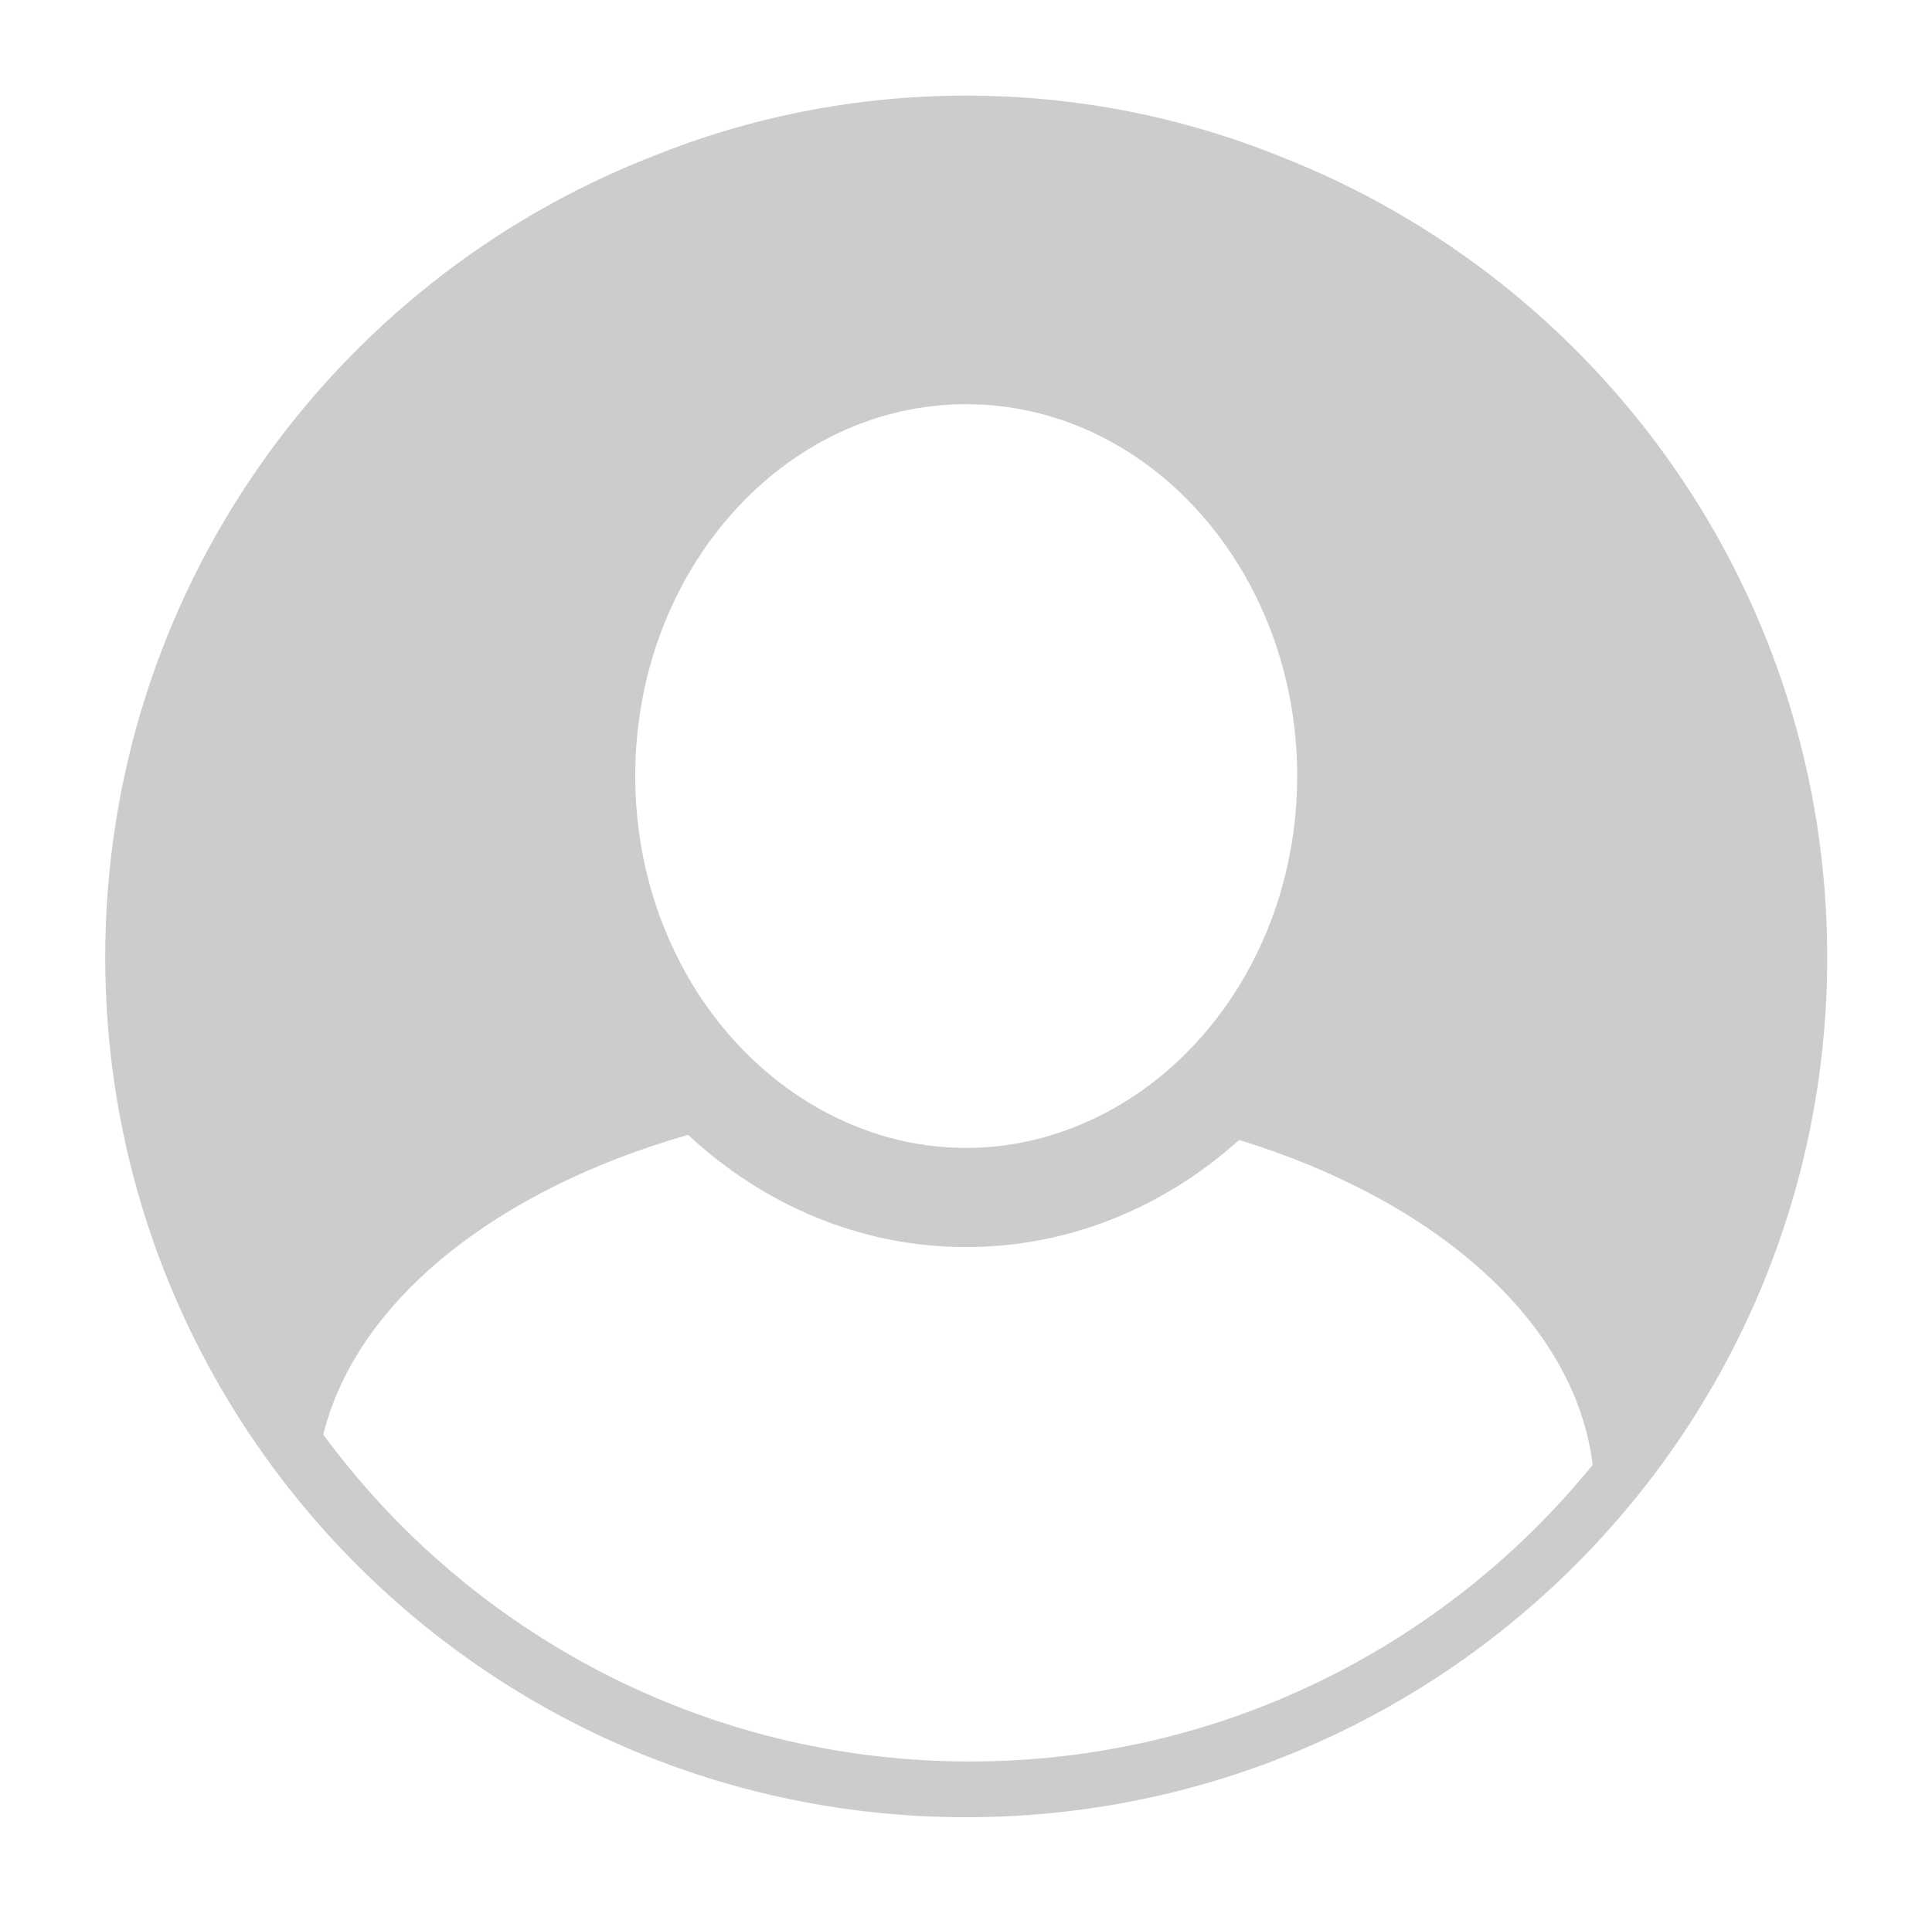 <?xml version="1.0" standalone="no"?><!DOCTYPE svg PUBLIC "-//W3C//DTD SVG 1.1//EN" "http://www.w3.org/Graphics/SVG/1.1/DTD/svg11.dtd"><svg t="1655197425671" fill="#cccccc" class="icon" viewBox="0 0 1034 1024" version="1.1" xmlns="http://www.w3.org/2000/svg" p-id="4196" xmlns:xlink="http://www.w3.org/1999/xlink" width="201.953" height="200"><defs><style type="text/css">@font-face { font-family: feedback-iconfont; src: url("//at.alicdn.com/t/font_1031158_u69w8yhxdu.woff2?t=1630033759944") format("woff2"), url("//at.alicdn.com/t/font_1031158_u69w8yhxdu.woff?t=1630033759944") format("woff"), url("//at.alicdn.com/t/font_1031158_u69w8yhxdu.ttf?t=1630033759944") format("truetype"); }
</style></defs><path d="M977.92 512.476C977.92 766.684 771.599 972.8 517.069 972.8 262.574 972.8 56.32 766.684 56.32 512.476c0-195.123 121.462-361.83 292.997-428.82C401.142 62.746 457.764 51.2 517.084 51.2c59.392 0 115.963 11.535 167.844 32.456C856.448 150.651 977.92 317.358 977.92 512.476zM339.968 415.401c0 77.573 39.752 144.732 97.536 177.613 23.962 13.635 50.944 21.494 79.565 21.494 27.628 0 53.668-7.352 77.005-20.06 59.146-32.246 100.178-100.229 100.178-179.036 0-109.722-79.462-199.035-177.178-199.035-97.654-0.01-177.101 89.298-177.101 199.02z m178.975 527.57c134.625 0 254.72-61.906 333.435-158.797-9.298-76.426-83.773-141.486-189.184-173.937-39.808 35.809-90.67 57.354-146.135 57.354-56.694 0-108.595-22.707-148.792-60.073-102.533 29.261-177.633 88.95-195.246 160.471 78.111 106.107 204.006 174.981 345.923 174.981z" p-id="4197"></path></svg>